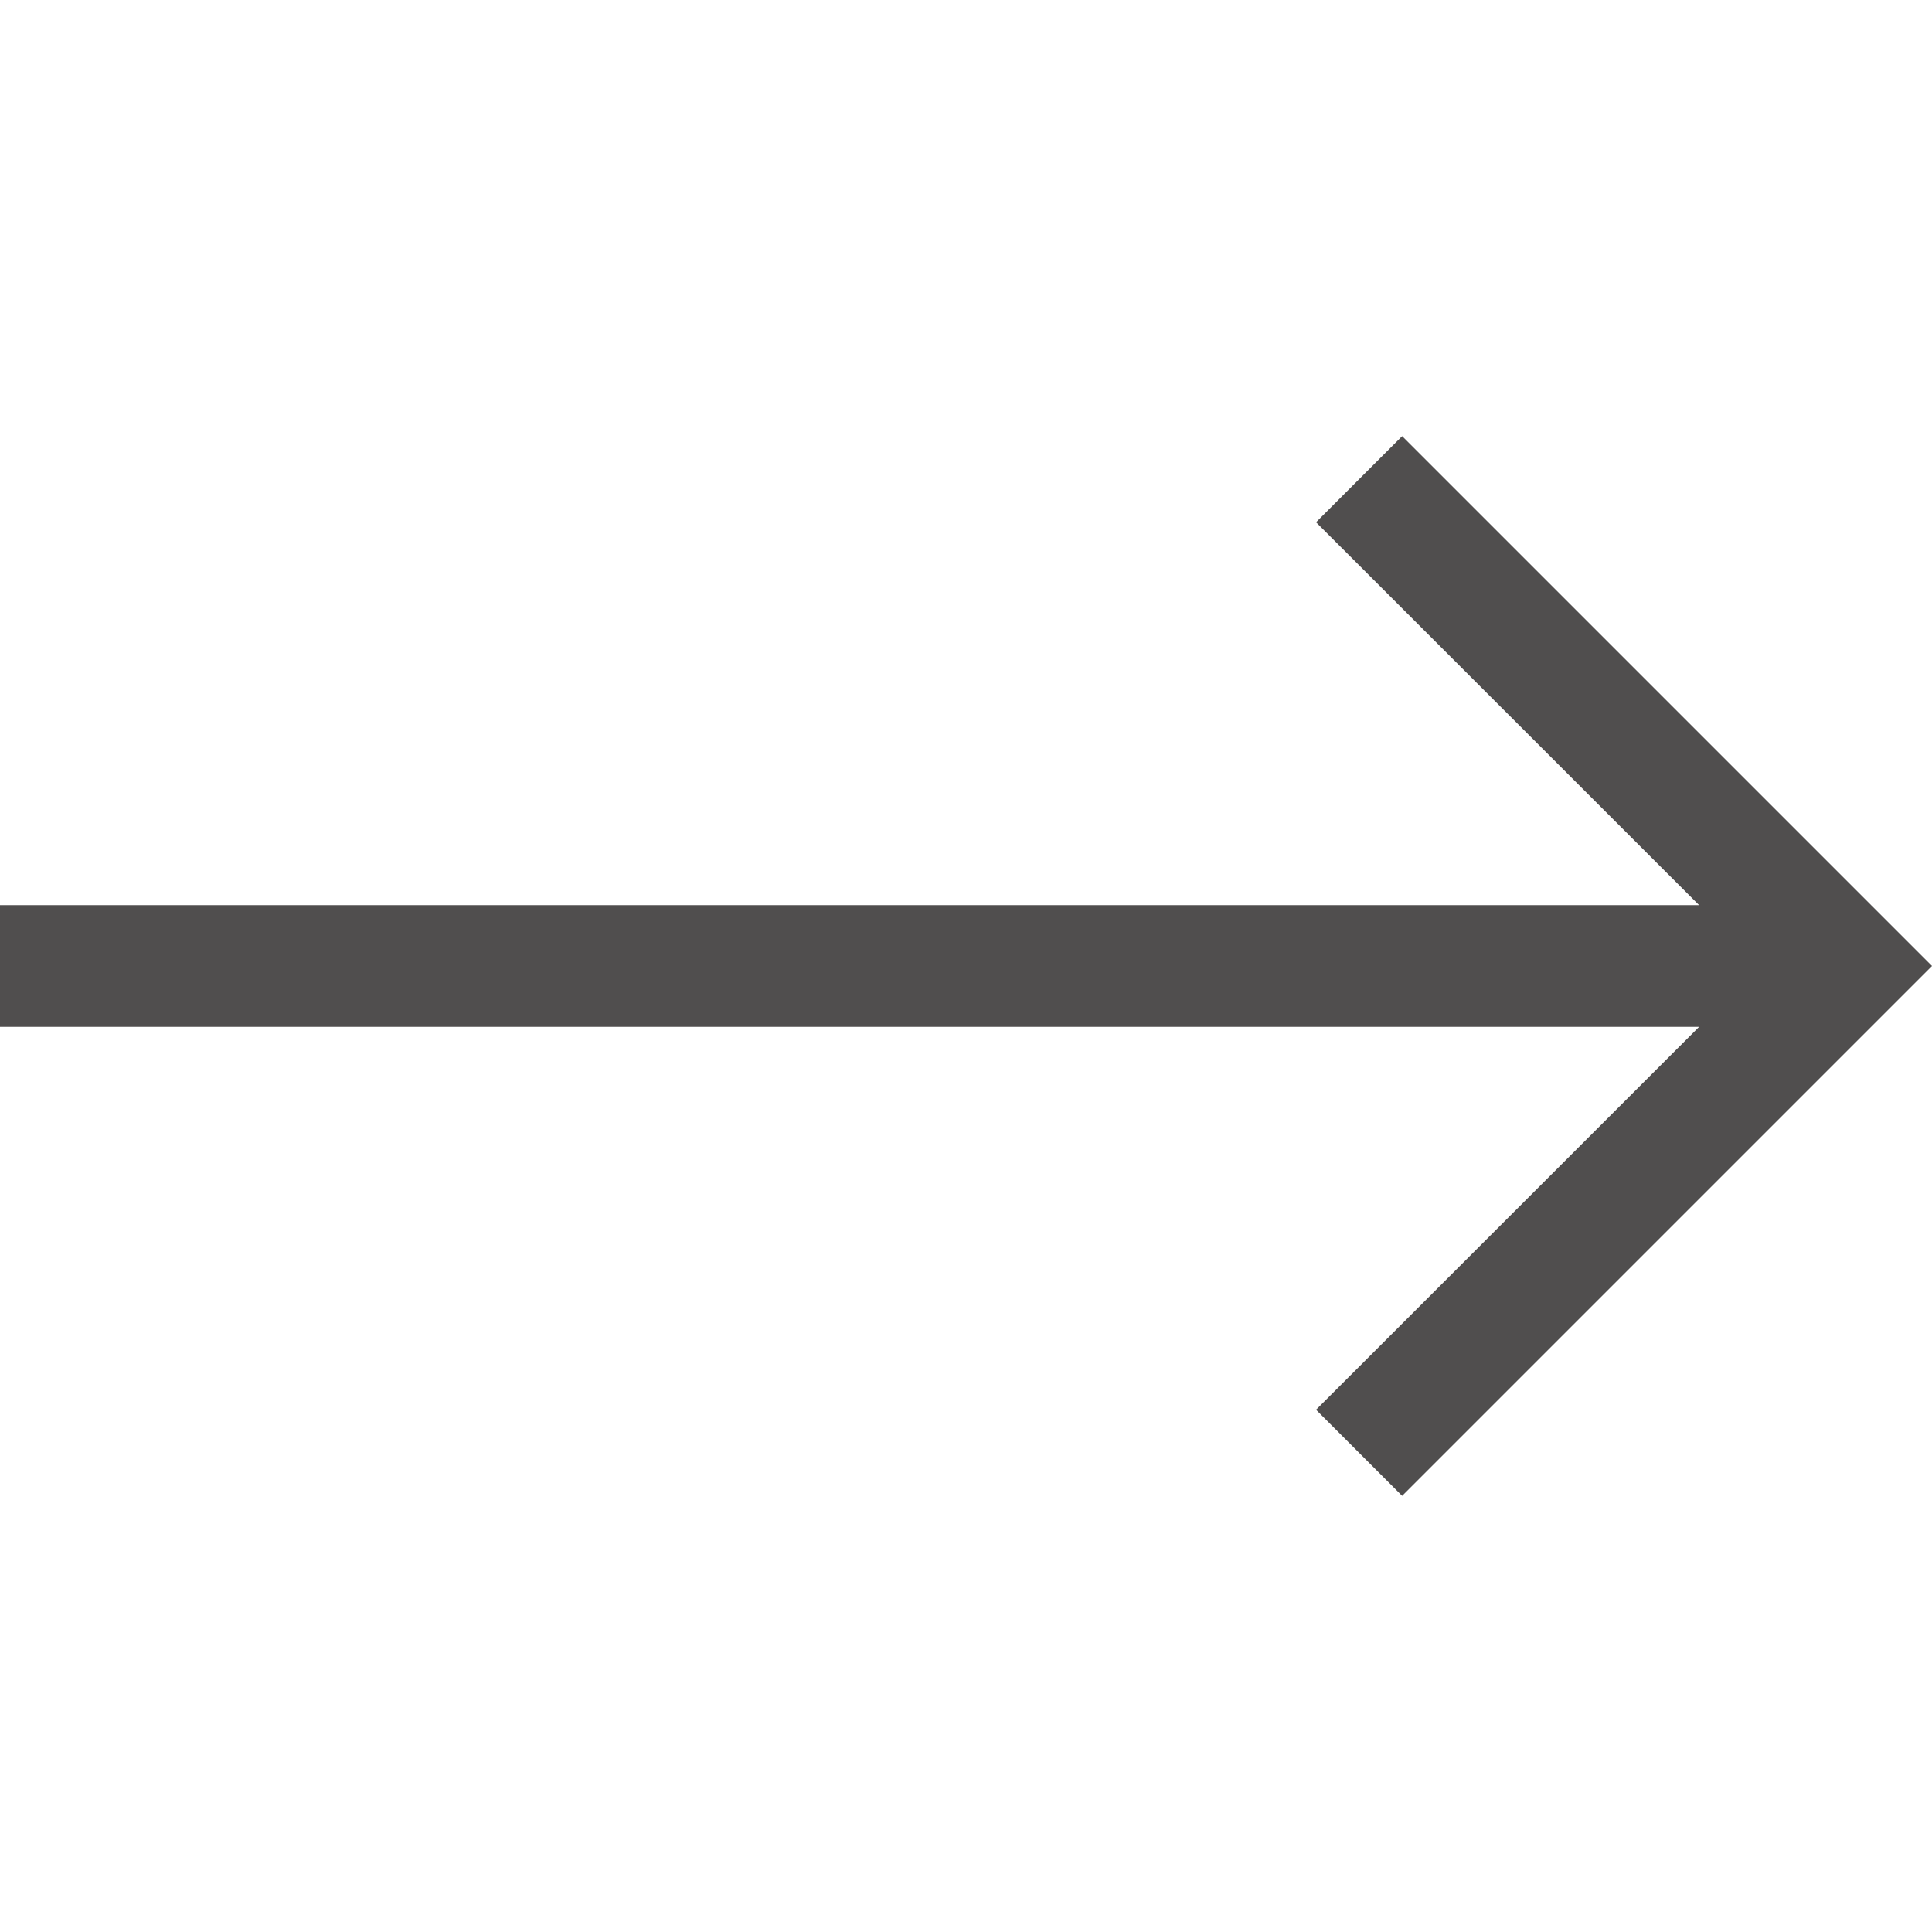 <?xml version="1.0" encoding="utf-8"?>
<svg xmlns="http://www.w3.org/2000/svg" fill="none" height="100%" overflow="visible" preserveAspectRatio="none" style="display: block;" viewBox="0 0 16 16" width="100%">
<g clip-path="url(#clip0_0_88)" id="arrow">
<g id="Group">
<path d="M11.612 3.612L10.899 4.325L14.071 7.496H-2.4599e-07V8.504H14.071L10.899 11.675L11.612 12.388L16 8L11.612 3.612Z" fill="#504E4E" id="Vector"/>
</g>
</g>
<defs>
<clipPath id="clip0_0_88">
<rect fill="white" height="16" width="16"/>
</clipPath>
</defs>
</svg>